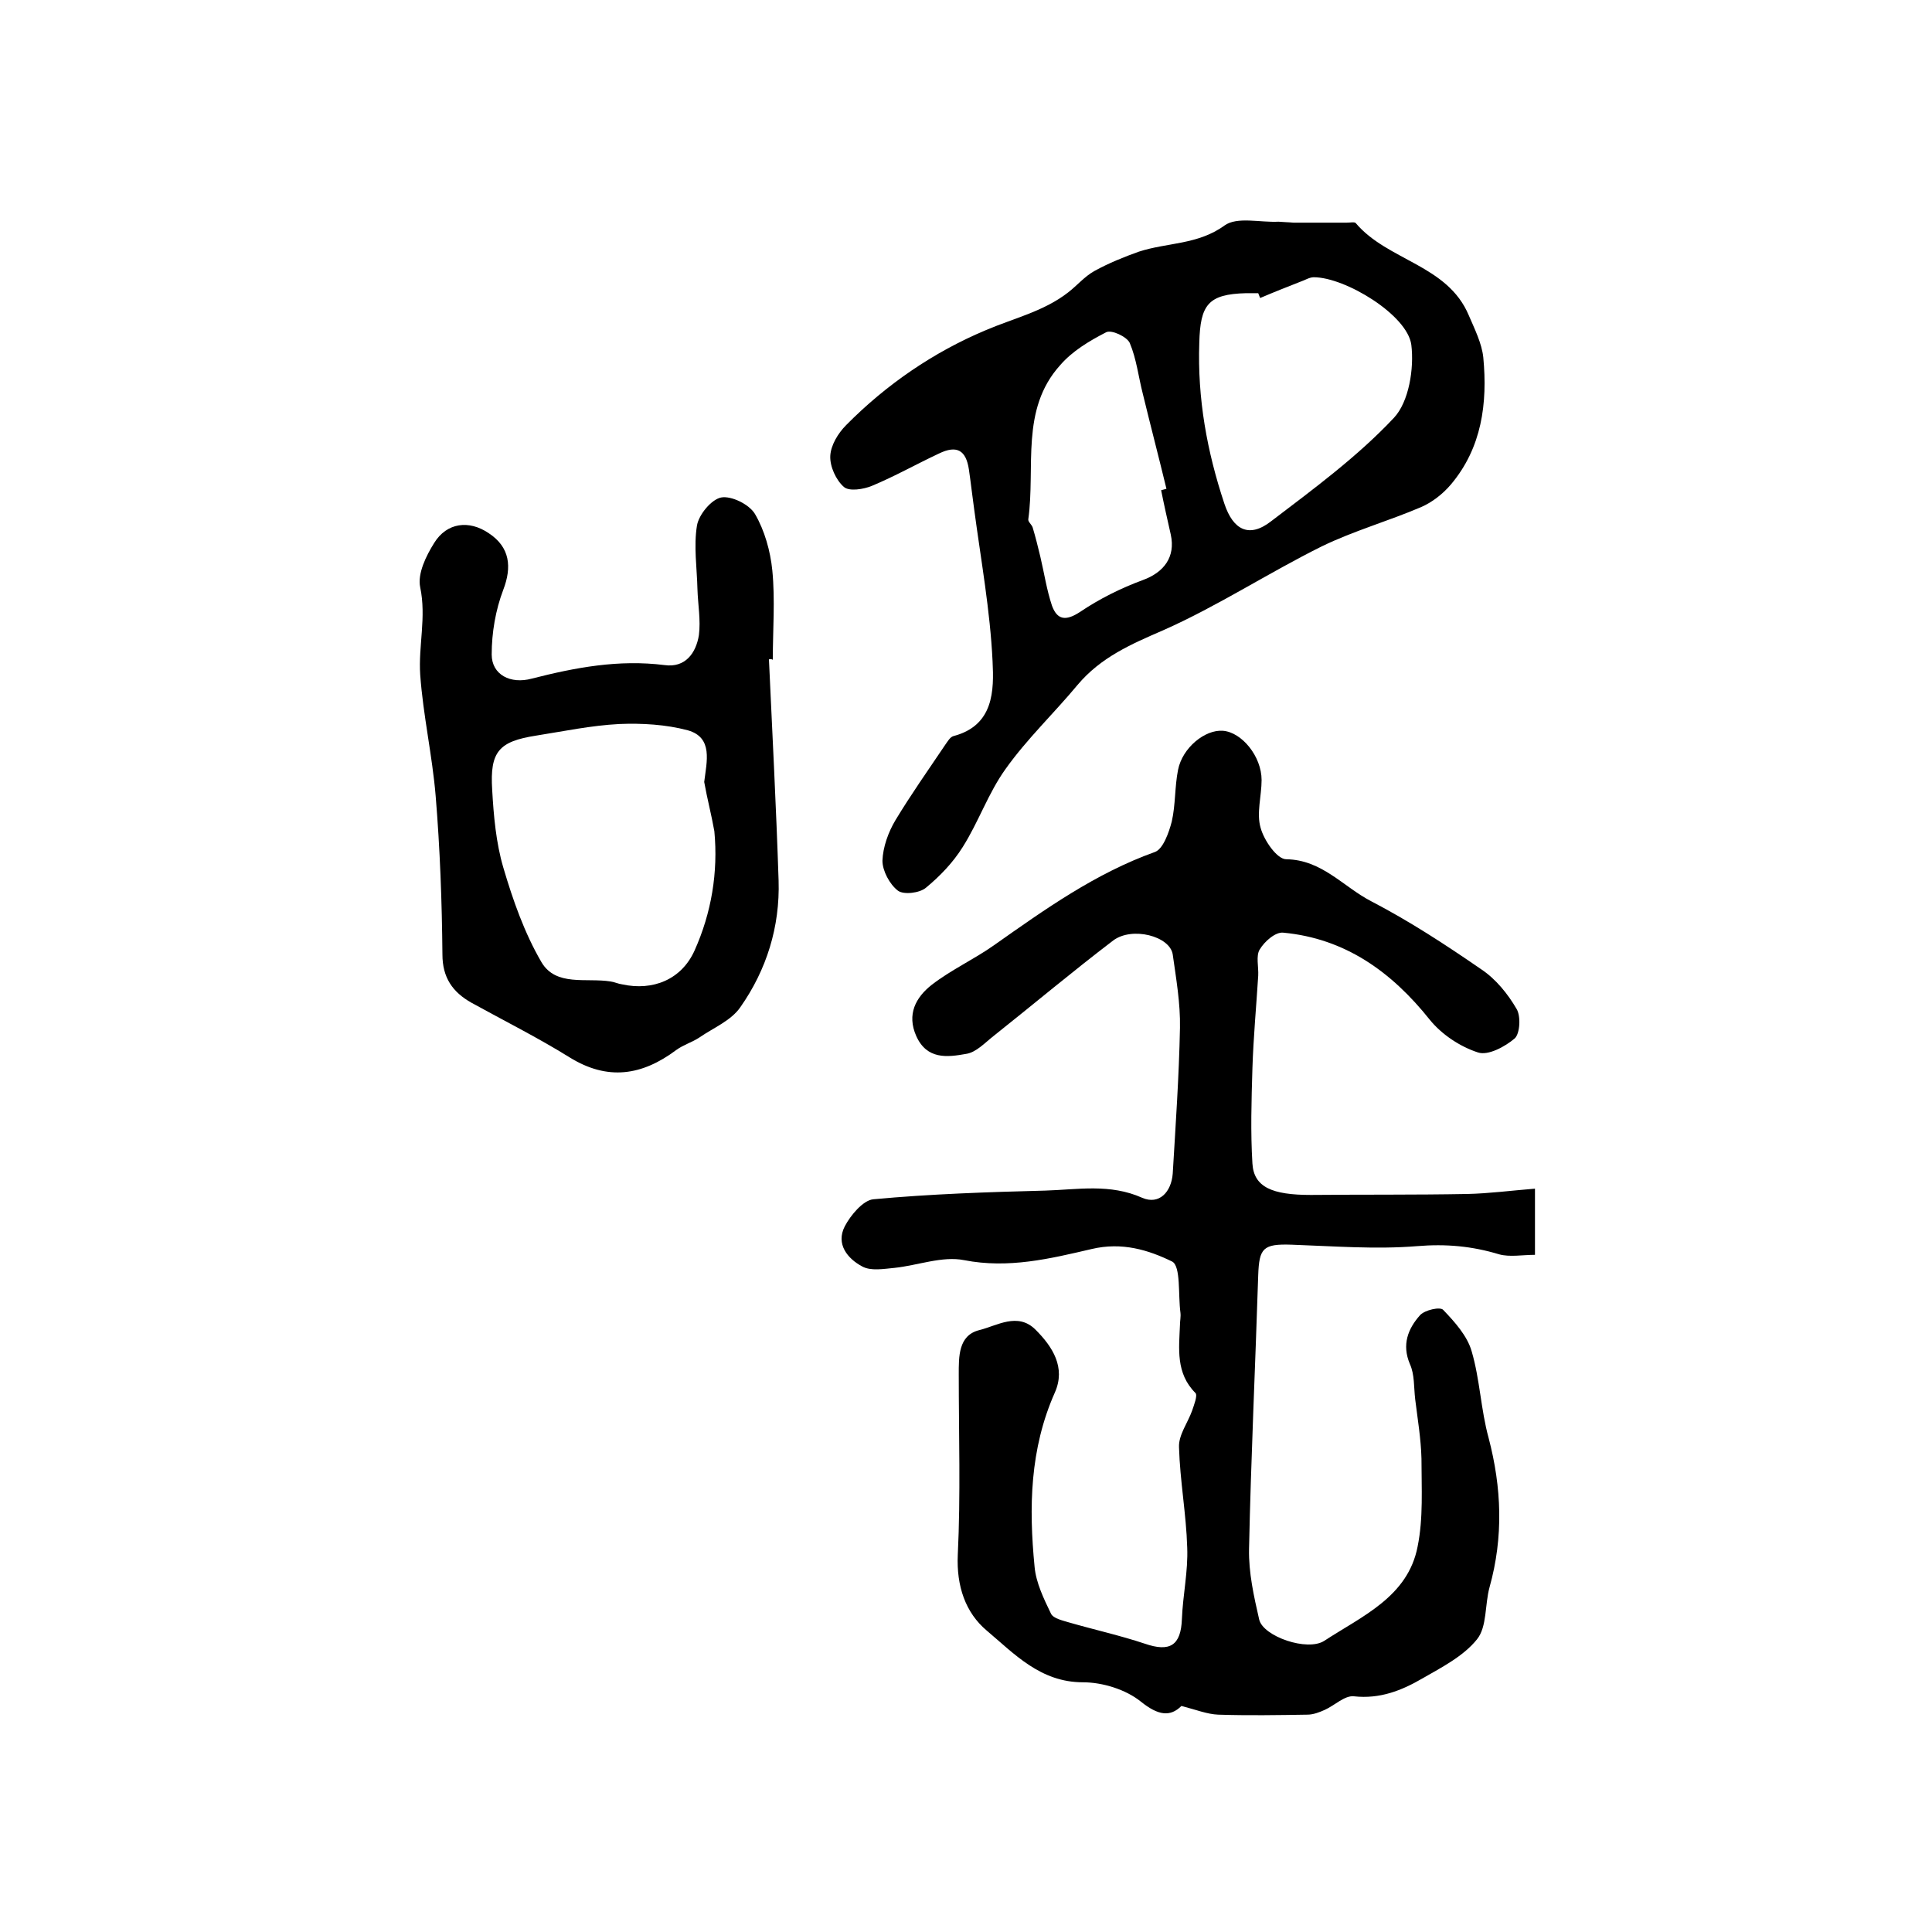 <?xml version="1.0" encoding="utf-8"?>
<!-- Generator: Adobe Illustrator 22.0.0, SVG Export Plug-In . SVG Version: 6.00 Build 0)  -->
<svg version="1.1" id="图层_1" xmlns="http://www.w3.org/2000/svg" xmlns:xlink="http://www.w3.org/1999/xlink" x="0px" y="0px"
	 viewBox="0 0 400 400" style="enable-background:new 0 0 400 400;" xml:space="preserve">
<style type="text/css">
	.st0{fill:#FFFFFF;}
</style>
<g>
	
	<path d="M317.8,246.1c0,5.3,0,9.1,0,13.7c-2.6,0-5.2,0.5-7.4-0.1c-5.6-1.7-11-2.2-17-1.7c-8.6,0.7-17.3,0-26-0.3
		c-5.9-0.2-6.7,0.7-6.9,6.3c-0.6,18.9-1.5,37.8-1.9,56.7c-0.1,4.9,1,9.8,2.1,14.6c0.8,3.5,10,6.7,13.5,4.4
		c7.8-5.1,17.3-9.1,19.3-19.5c1.2-5.9,0.8-12.1,0.8-18.2c-0.1-4.1-0.8-8.2-1.3-12.3c-0.3-2.5-0.1-5.1-1.1-7.3
		c-1.7-4-0.4-7.3,2.1-10.1c1-1.1,4.2-1.8,4.8-1.1c2.4,2.5,5,5.4,5.9,8.6c1.7,5.8,1.9,12.1,3.5,17.9c2.7,10.3,3.1,20.5,0.2,30.9
		c-1,3.6-0.5,8.2-2.6,10.8c-2.8,3.5-7.3,5.8-11.3,8.1c-4.3,2.5-8.8,4.3-14.2,3.7c-1.9-0.2-4,1.9-6,2.8c-1.1,0.5-2.4,1-3.6,1
		c-6.2,0.1-12.3,0.2-18.5,0c-2.3-0.1-4.5-1-7.6-1.8c-2.3,2.3-4.8,2-8.4-0.9c-3.1-2.5-7.9-4-12-4c-8.8,0-14.2-5.9-19.9-10.7
		c-4.4-3.7-6.3-9.2-6-15.7c0.6-12.4,0.2-24.9,0.2-37.3c0-3.7-0.1-8.1,4.2-9.2c3.7-0.9,8-3.8,11.7-0.1c3.5,3.5,6.3,7.8,4,13
		c-5.2,11.7-5.4,23.8-4.2,36.1c0.3,3.3,1.9,6.6,3.4,9.7c0.5,1,2.4,1.4,3.7,1.8c5.2,1.5,10.6,2.7,15.7,4.4c5.2,1.8,7.5,0.4,7.7-5.1
		c0.2-5,1.3-9.9,1.1-14.8c-0.2-6.9-1.5-13.8-1.7-20.8c-0.1-2.5,1.8-5,2.7-7.5c0.4-1.2,1.2-3.2,0.7-3.7c-4.1-4.1-3.4-9.2-3.2-14.1
		c0-0.8,0.2-1.7,0.1-2.5c-0.5-3.7,0.1-9.6-1.7-10.6c-4.9-2.4-10.4-4.1-16.7-2.6c-8.6,2-17.2,4.1-26.4,2.3c-4.5-0.9-9.6,1.1-14.4,1.6
		c-2.2,0.2-4.9,0.7-6.7-0.3c-3-1.6-5.5-4.6-3.6-8.3c1.2-2.3,3.8-5.4,5.9-5.6c11.8-1.1,23.8-1.5,35.6-1.8c6.7-0.2,13.4-1.5,20.1,1.5
		c3.5,1.5,6-1.2,6.3-5c0.6-10.1,1.3-20.1,1.5-30.2c0.1-5.1-0.8-10.2-1.5-15.2c-0.6-3.8-8.4-5.8-12.3-2.9
		c-8.4,6.4-16.5,13.2-24.8,19.8c-1.8,1.4-3.6,3.4-5.7,3.7c-3.9,0.7-8.1,1.2-10.3-3.7c-2-4.5-0.1-8,3.2-10.6c4-3.1,8.8-5.3,12.9-8.2
		c10.5-7.4,21-14.9,33.3-19.3c1.7-0.6,2.9-4,3.5-6.3c0.8-3.5,0.6-7.2,1.3-10.7c0.9-4.6,5.6-8.4,9.3-8.1c3.9,0.3,8,5.3,8,10.2
		c0,3.3-1.1,6.9-0.2,9.9c0.7,2.6,3.4,6.5,5.3,6.5c7.4,0.1,11.8,5.7,17.6,8.7c7.9,4.1,15.4,9,22.8,14.1c3,2,5.5,5.1,7.3,8.2
		c0.9,1.5,0.7,5.1-0.4,6.1c-2,1.7-5.5,3.6-7.6,2.9c-3.7-1.2-7.5-3.7-10-6.8c-7.9-9.9-17.5-16.8-30.3-18c-1.6-0.2-3.9,1.8-4.9,3.5
		c-0.8,1.3-0.2,3.6-0.3,5.4c-0.4,6.4-1,12.8-1.2,19.2c-0.2,6.6-0.4,13.2,0,19.7c0.3,4.9,4.1,6.5,12.1,6.5c10.8-0.1,21.6,0,32.4-0.2
		C308.3,247.1,312.8,246.5,317.8,246.1z"/>
	<path d="M267.8,46.1c3.7,0,7.3,0,11,0c0.7,0,1.7-0.2,1.9,0.1c6.6,7.8,19,8.6,23.4,19.1c1.2,2.8,2.7,5.8,3,8.7
		c0.9,9.5-0.3,18.7-6.7,26.3c-1.7,2-3.9,3.7-6.2,4.7c-6.8,2.9-13.9,4.9-20.5,8.1c-11.1,5.5-21.6,12.4-32.9,17.4
		c-6.7,2.9-12.9,5.6-17.7,11.3c-4.9,5.9-10.5,11.2-14.9,17.4c-3.6,5-5.6,11-8.9,16.2c-2,3.2-4.7,6-7.6,8.4c-1.3,1.1-4.6,1.5-5.8,0.6
		c-1.7-1.3-3.2-4.1-3.2-6.2c0.1-2.8,1.2-5.9,2.7-8.4c3.2-5.3,6.8-10.4,10.3-15.6c0.5-0.7,1-1.6,1.7-1.8c8.4-2.2,8.4-9.5,8.1-15.5
		c-0.5-10.5-2.4-20.9-3.8-31.4c-0.4-2.8-0.7-5.6-1.1-8.3c-0.6-4-2.5-5.1-6.2-3.3c-4.7,2.2-9.1,4.7-13.9,6.7
		c-1.7,0.7-4.7,1.2-5.8,0.2c-1.6-1.4-2.9-4.2-2.8-6.4c0.1-2.2,1.6-4.7,3.3-6.4c8.3-8.4,18.1-15.1,28.8-19.6
		c5.8-2.5,12.1-3.9,17.2-7.9c1.8-1.4,3.4-3.3,5.4-4.4c2.9-1.6,6.1-2.9,9.2-4c5.8-1.9,12.2-1.4,17.7-5.4c2.6-1.9,7.4-0.6,11.2-0.8
		C265.8,46,266.8,46,267.8,46.1C267.8,46,267.8,46.1,267.8,46.1z M260.9,61.7c-0.1-0.3-0.3-0.7-0.4-1c-0.8,0-1.7,0-2.5,0
		c-7.9,0.2-9.5,2.4-9.7,10.3c-0.4,11.5,1.6,22.5,5.2,33.3c1.8,5.4,5.1,7.2,9.7,3.6c8.8-6.7,17.9-13.4,25.4-21.4
		c3.1-3.3,4.2-10.2,3.6-15.1c-0.8-6.2-13.7-14-20.2-14c-0.9,0-1.8,0.6-2.7,0.9C266.5,59.4,263.7,60.5,260.9,61.7z M240.4,101.5
		c0.4-0.1,0.7-0.2,1.1-0.3c-1.6-6.6-3.3-13.1-4.9-19.7c-0.9-3.5-1.3-7.2-2.7-10.5c-0.6-1.3-3.8-2.8-4.9-2.2c-3.5,1.8-7,3.9-9.5,6.8
		c-8.3,9.2-5.1,21.1-6.6,31.9c-0.1,0.5,0.7,1.1,0.9,1.7c0.6,2,1.1,4,1.6,6.1c0.8,3.4,1.3,6.8,2.4,10.1c1.1,3,2.9,3.2,5.8,1.3
		c4-2.7,8.4-4.9,13-6.6c4.4-1.6,6.8-4.8,5.8-9.4C241.7,107.6,241,104.5,240.4,101.5z"/>
	<path d="M159.2,136.5c0.7,15.3,1.5,30.5,2,45.8c0.3,9.6-2.5,18.5-7.9,26.2c-1.9,2.8-5.6,4.3-8.5,6.3c-1.5,1-3.3,1.5-4.8,2.6
		c-7.1,5.3-14.2,6.4-22.1,1.5c-6.6-4.1-13.6-7.6-20.3-11.3c-3.9-2.2-6-5.2-6-10c-0.1-10.9-0.5-21.9-1.4-32.8
		c-0.7-8.4-2.6-16.7-3.2-25.1c-0.4-6,1.3-11.9,0-18.1c-0.6-2.8,1.2-6.5,2.9-9.2c2.6-4.2,7.2-4.8,11.3-2c4.4,2.9,4.8,7,3,11.7
		c-1.6,4.2-2.4,8.9-2.4,13.4c0,4.2,3.9,6.2,8.3,5c9-2.3,18-4,27.5-2.8c4.3,0.6,6.5-2.5,7.1-6.2c0.4-3.1-0.2-6.3-0.3-9.5
		c-0.1-4.4-0.8-8.9-0.1-13.2c0.4-2.3,3-5.4,5-5.8c2.1-0.4,5.8,1.4,7,3.4c2,3.4,3.2,7.7,3.6,11.7c0.6,6.1,0.1,12.3,0.1,18.5
		C159.7,136.4,159.5,136.5,159.2,136.5z M145.8,161.9c0.5-4.2,1.9-9.2-3.4-10.7c-4.5-1.2-9.5-1.5-14.2-1.3
		c-5.8,0.3-11.5,1.5-17.2,2.4c-7.7,1.2-9.6,3.3-9.1,11.2c0.3,5.4,0.8,11,2.3,16.1c2,6.8,4.4,13.6,7.9,19.6c3,5.1,9.3,3.2,14.3,4
		c0.8,0.1,1.6,0.5,2.4,0.6c6.4,1.4,12.3-1,15-7c3.5-7.8,4.9-16.2,4.1-24.7C147.3,168.7,146.4,165.3,145.8,161.9z"/>
	
	
	
</g>
</svg>
